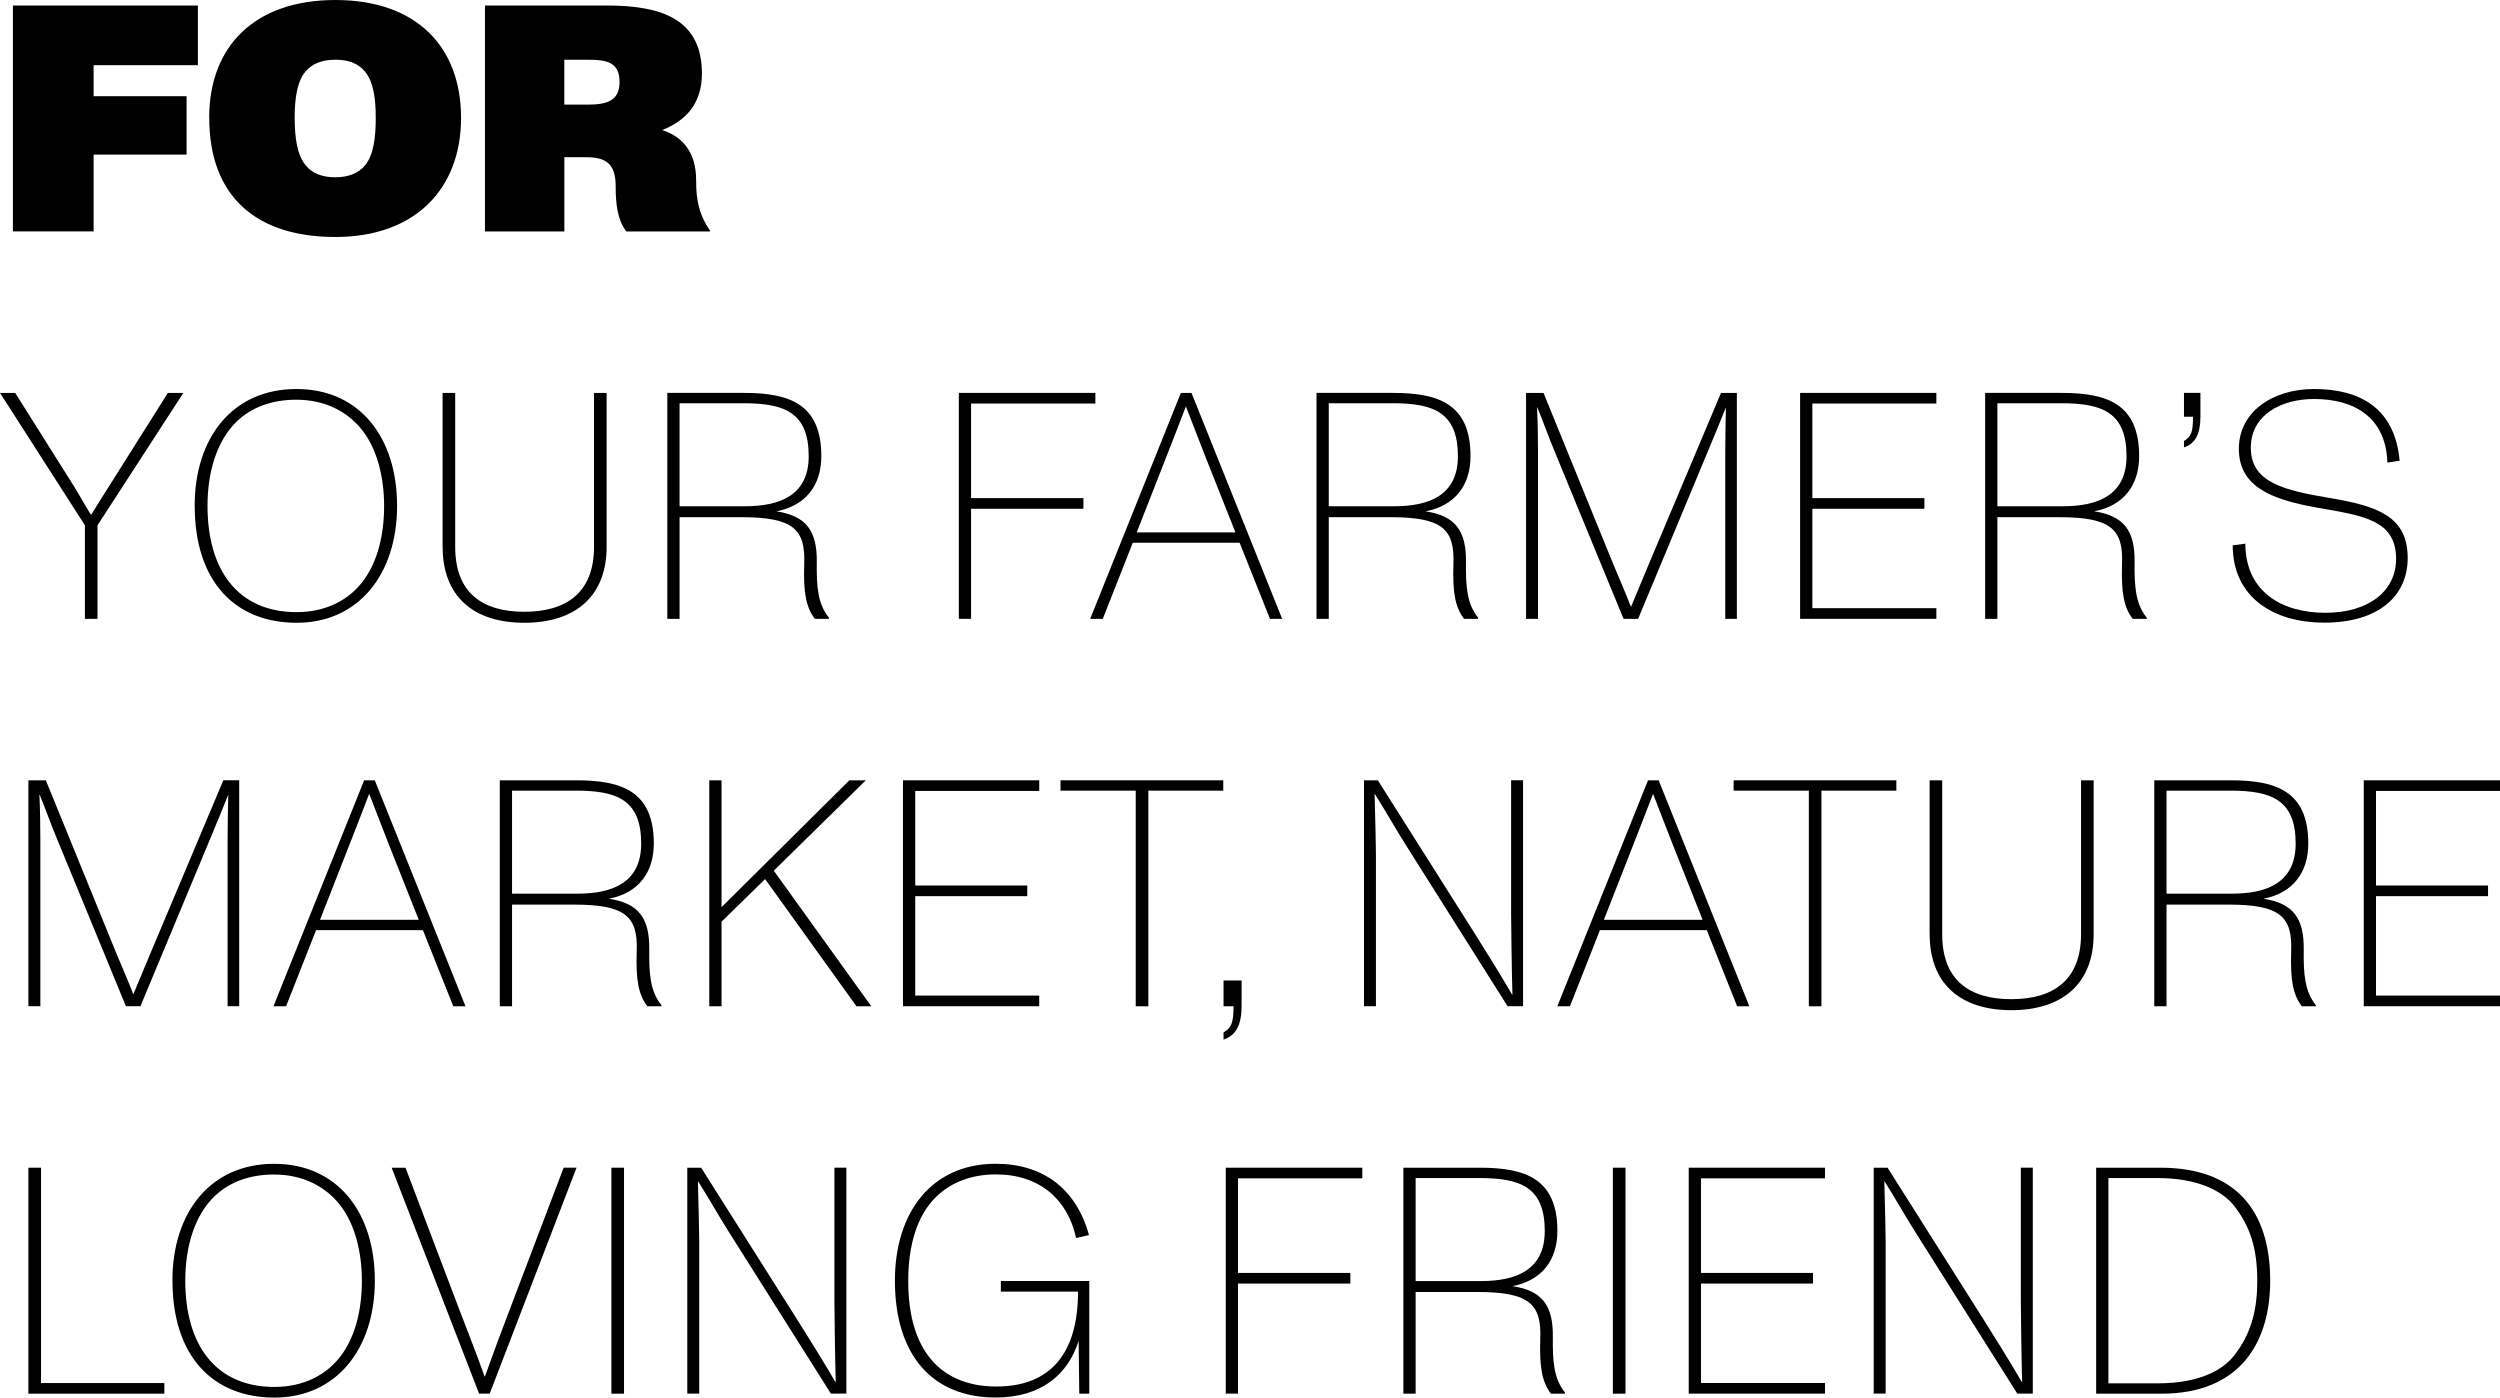 <?xml version="1.0" encoding="UTF-8"?><svg id="Layer_2" xmlns="http://www.w3.org/2000/svg" viewBox="0 0 418.17 233.77"><defs><style>.cls-1{stroke-width:0px;}</style></defs><g id="Layer_1-2"><g id="For_your____"><path class="cls-1" d="m2.16,38.72V.92h30.94v9.99H15.66v5.18h15.55v9.77h-15.55v12.85H2.16Z"/><path class="cls-1" d="m34.99,19.71C34.99,7.72,42.61,0,56.11,0s21.01,7.78,21.01,19.71-7.72,19.93-21.01,19.93-21.11-6.8-21.11-19.93Zm26.08,7.94c1.4-1.73,1.78-4.54,1.78-7.94s-.43-6.16-1.84-7.78c-1.13-1.35-2.75-1.94-4.86-1.94-2.21,0-3.83.59-4.97,1.89-1.46,1.62-1.89,4.48-1.89,7.83s.43,6.26,1.84,7.94c1.13,1.4,2.81,2,4.97,2s3.83-.65,4.97-2Z"/><path class="cls-1" d="m118.75,38.56v.16h-13.99c-1.46-1.94-1.78-4.48-1.78-7.61,0-3.67-1.57-4.81-4.91-4.81h-3.67v12.42h-13.28V.92h20.41c9.45,0,15.88,2.48,15.88,11.39,0,5.02-2.7,7.88-6.64,9.45,3.51,1.13,5.67,3.83,5.67,8.37,0,3.13.38,5.62,2.32,8.42Zm-20.47-21.06c3.29,0,5.35-.65,5.35-3.78,0-3.29-2.05-3.73-5.35-3.73h-3.89v7.51h3.89Z"/><path class="cls-1" d="m14.2,103.52v-15.66L0,65.72h2.54l9.45,15.01c1.08,1.67,2.11,3.62,3.24,5.4,1.19-1.89,2.38-3.83,3.56-5.67l9.29-14.74h2.59l-14.36,22.14v15.66h-2.11Z"/><path class="cls-1" d="m32.56,84.62c0-11.45,6.37-19.55,17.01-19.55s16.85,8.15,16.85,19.55-6.43,19.55-16.79,19.55-17.06-6.97-17.06-19.55Zm28.4,12.26c2.21-3.13,3.29-7.4,3.29-12.26s-1.19-9.4-3.51-12.47c-2.54-3.35-6.43-5.29-11.18-5.29-4.16,0-7.51,1.3-9.94,3.62-3.24,3.13-4.91,8.21-4.91,14.15,0,5.4,1.3,9.83,3.73,12.85,2.54,3.19,6.32,4.91,11.18,4.91s8.86-2,11.34-5.51Z"/><path class="cls-1" d="m74.03,91.48v-25.76h2.11v25.76c0,7.67,4.54,10.85,11.56,10.85s11.66-3.19,11.66-10.85v-25.76h2.11v25.76c0,8.15-5.13,12.69-13.77,12.69s-13.66-4.54-13.66-12.69Z"/><path class="cls-1" d="m138.67,103.36l-.05.16h-2.32c-1.46-1.94-1.94-4.32-1.78-9.18.22-5.78-1.78-7.83-10.48-7.83h-10.37v17.01h-2.05v-37.8h12.8c7.61,0,12.96,1.84,12.96,10.58,0,4.75-2.48,8.26-7.51,9.23,4.97.76,6.8,3.24,6.75,8.42-.05,4.21.16,7.07,2.05,9.4Zm-25-18.68h10.96c5.83,0,10.64-1.84,10.64-8.37,0-7.29-4-8.86-10.91-8.86h-10.69v17.23Z"/><path class="cls-1" d="m160.38,103.52v-37.8h22.84v1.78h-20.79v15.82h18.79v1.78h-18.79v18.41h-2.05Z"/><path class="cls-1" d="m212.43,103.52l-5.08-12.74h-17.87l-5.02,12.74h-2.11l15.17-37.8h1.78l15.17,37.8h-2.05Zm-22.3-14.47h16.52l-4.97-12.53c-.81-2-1.78-4.64-3.29-8.48h-.05c-1.08,2.81-2.16,5.62-3.29,8.48l-4.91,12.53Z"/><path class="cls-1" d="m247.26,103.36l-.05.16h-2.32c-1.46-1.94-1.94-4.32-1.78-9.18.22-5.78-1.78-7.83-10.48-7.83h-10.37v17.01h-2.05v-37.8h12.8c7.61,0,12.96,1.84,12.96,10.58,0,4.75-2.48,8.26-7.51,9.23,4.97.76,6.8,3.24,6.75,8.42-.05,4.21.16,7.07,2.05,9.4Zm-25-18.68h10.96c5.83,0,10.64-1.84,10.64-8.37,0-7.29-4-8.86-10.91-8.86h-10.69v17.23Z"/><path class="cls-1" d="m255.26,103.52v-37.8h2.92l11.66,28.62c.97,2.38,2.11,4.91,2.97,7.18l2.86-6.86,12.2-28.94h2.65v37.8h-1.94v-27.7c0-2.27.05-5.18.11-7.67-1.13,2.75-2.16,5.35-3.24,7.88l-11.45,27.49h-2.43l-11.56-28.08c-.92-2.21-1.89-4.91-2.86-7.29h-.05c.11,2.32.16,5.13.16,7.29v28.08h-2Z"/><path class="cls-1" d="m301.1,103.52v-37.8h22.79v1.78h-20.74v15.82h18.74v1.78h-18.74v16.63h20.74v1.78h-22.79Z"/><path class="cls-1" d="m359.1,103.36l-.05.16h-2.32c-1.46-1.94-1.94-4.32-1.78-9.18.22-5.78-1.78-7.83-10.48-7.83h-10.37v17.01h-2.05v-37.8h12.8c7.61,0,12.96,1.84,12.96,10.58,0,4.75-2.48,8.26-7.51,9.23,4.97.76,6.8,3.24,6.75,8.42-.05,4.21.16,7.07,2.05,9.4Zm-25-18.68h10.96c5.83,0,10.64-1.84,10.64-8.37,0-7.29-4-8.86-10.91-8.86h-10.69v17.23Z"/><path class="cls-1" d="m365.31,73.76c1.19-.7,1.51-1.46,1.51-4.05h-1.51v-4h2.75v3.94c0,2.81-.76,4.54-2.75,5.18v-1.08Z"/><path class="cls-1" d="m373.46,91.21l2.11-.27c.05,8.1,6.16,11.56,13.39,11.56s11.83-3.62,11.83-9.02c0-6.59-5.67-7.24-13.34-8.59-7.88-1.4-12.96-3.67-12.96-9.83s5.62-9.99,12.58-9.99c7.56,0,13.5,3.08,14.31,11.99l-2.05.32c-.22-7.51-5.45-10.64-12.26-10.64-5.56,0-10.58,2.7-10.58,8.15,0,5.83,5.56,7.13,13.28,8.42,7.88,1.35,12.96,3.02,12.96,10.04,0,6.21-4.7,10.8-13.99,10.8-8.21,0-15.28-4.05-15.28-12.96Z"/><path class="cls-1" d="m4.75,168.32v-37.8h2.92l11.66,28.62c.97,2.38,2.11,4.91,2.97,7.18l2.86-6.86,12.2-28.95h2.65v37.8h-1.94v-27.7c0-2.27.05-5.18.11-7.67-1.13,2.75-2.16,5.35-3.24,7.88l-11.45,27.49h-2.43l-11.56-28.08c-.92-2.21-1.89-4.91-2.86-7.29h-.05c.11,2.32.16,5.13.16,7.29v28.08h-2Z"/><path class="cls-1" d="m75.82,168.32l-5.08-12.74h-17.87l-5.02,12.74h-2.11l15.17-37.8h1.78l15.17,37.8h-2.05Zm-22.3-14.47h16.52l-4.97-12.53c-.81-2-1.78-4.64-3.29-8.48h-.05c-1.08,2.81-2.16,5.62-3.29,8.48l-4.91,12.53Z"/><path class="cls-1" d="m110.65,168.16l-.05.16h-2.32c-1.46-1.94-1.94-4.32-1.78-9.18.22-5.78-1.78-7.83-10.48-7.83h-10.37v17.01h-2.05v-37.8h12.8c7.61,0,12.96,1.84,12.96,10.58,0,4.75-2.48,8.26-7.51,9.23,4.97.76,6.8,3.24,6.75,8.42-.05,4.21.16,7.07,2.05,9.4Zm-25-18.68h10.96c5.83,0,10.64-1.84,10.64-8.37,0-7.29-4-8.86-10.91-8.86h-10.69v17.23Z"/><path class="cls-1" d="m143.26,168.32l-15.28-21.28-7.29,7.13v14.15h-2.05v-37.8h2.05v21.22l21.38-21.22h2.75l-15.39,15.12,16.31,22.68h-2.48Z"/><path class="cls-1" d="m151.04,168.32v-37.8h22.79v1.78h-20.74v15.82h18.74v1.78h-18.74v16.63h20.74v1.78h-22.79Z"/><path class="cls-1" d="m189.97,168.32v-36.07h-12.58v-1.73h27.22v1.73h-12.53v36.07h-2.11Z"/><path class="cls-1" d="m204.66,172.69c1.3-.76,1.67-1.57,1.67-4.37h-1.67v-4.32h3.02v4.27c0,3.02-.86,4.91-3.02,5.62v-1.19Z"/><path class="cls-1" d="m228.15,168.32v-37.8h2.32l15.98,25.27c2.11,3.35,4.27,6.8,6.48,10.58h.05c-.11-3.56-.22-12.04-.22-13.61v-22.25h2v37.8h-2.59l-17.01-26.95c-1.78-2.81-3.46-5.83-5.18-8.53h-.05c.11,3.83.22,9.13.22,10.15v25.33h-2Z"/><path class="cls-1" d="m290.57,168.32l-5.08-12.74h-17.87l-5.02,12.74h-2.11l15.17-37.8h1.78l15.17,37.8h-2.05Zm-22.3-14.47h16.52l-4.97-12.53c-.81-2-1.78-4.64-3.29-8.48h-.05c-1.08,2.81-2.16,5.62-3.29,8.48l-4.91,12.53Z"/><path class="cls-1" d="m302.56,168.32v-36.07h-12.58v-1.73h27.22v1.73h-12.53v36.07h-2.11Z"/><path class="cls-1" d="m322.76,156.28v-25.76h2.11v25.76c0,7.67,4.54,10.85,11.56,10.85s11.66-3.19,11.66-10.85v-25.76h2.11v25.76c0,8.15-5.13,12.69-13.77,12.69s-13.66-4.54-13.66-12.69Z"/><path class="cls-1" d="m387.39,168.16l-.05.16h-2.32c-1.46-1.94-1.94-4.32-1.78-9.18.22-5.78-1.78-7.83-10.48-7.83h-10.37v17.01h-2.05v-37.8h12.8c7.61,0,12.96,1.84,12.96,10.58,0,4.75-2.48,8.26-7.51,9.23,4.97.76,6.8,3.24,6.75,8.42-.05,4.21.16,7.07,2.05,9.4Zm-25-18.68h10.96c5.83,0,10.64-1.84,10.64-8.37,0-7.29-4-8.86-10.91-8.86h-10.69v17.23Z"/><path class="cls-1" d="m395.38,168.32v-37.8h22.79v1.78h-20.74v15.82h18.74v1.78h-18.74v16.63h20.74v1.78h-22.79Z"/><path class="cls-1" d="m4.75,233.12v-37.8h2.11v36.02h20.63v1.78H4.75Z"/><path class="cls-1" d="m28.84,214.22c0-11.45,6.37-19.55,17.01-19.55s16.85,8.15,16.85,19.55-6.43,19.55-16.79,19.55-17.06-6.97-17.06-19.55Zm28.4,12.26c2.21-3.13,3.29-7.4,3.29-12.26s-1.19-9.4-3.51-12.47c-2.54-3.35-6.43-5.29-11.18-5.29-4.16,0-7.51,1.3-9.94,3.62-3.24,3.13-4.91,8.21-4.91,14.15,0,5.4,1.3,9.83,3.73,12.85,2.54,3.19,6.32,4.91,11.18,4.91s8.86-2,11.34-5.51Z"/><path class="cls-1" d="m80.14,233.12l-14.63-37.8h2.32l9.13,24.08c1.35,3.56,2.81,7.18,4.1,10.85h.05c1.4-3.94,2.75-7.56,4.1-11.07l9.07-23.87h2.16l-14.53,37.8h-1.78Z"/><path class="cls-1" d="m104.38,195.32v37.8h-2.11v-37.8h2.11Z"/><path class="cls-1" d="m114.96,233.12v-37.8h2.32l15.98,25.27c2.11,3.35,4.27,6.8,6.48,10.58h.05c-.11-3.56-.22-12.04-.22-13.61v-22.25h2v37.8h-2.59l-17.01-26.95c-1.78-2.81-3.46-5.83-5.18-8.53h-.05c.11,3.83.22,9.13.22,10.15v25.33h-2Z"/><path class="cls-1" d="m167.4,214.27h14.8v18.85h-1.67l-.11-8.86c-1.73,5.62-6.26,9.5-13.88,9.5-10.48,0-16.85-6.97-16.85-19.55,0-11.45,6.16-19.55,16.85-19.55,7.78,0,13.45,4.05,15.61,11.93l-2.16.49c-1.35-6.37-6.05-10.64-13.39-10.64-4.1,0-7.51,1.3-10.04,3.78-3.19,3.08-4.64,8.15-4.64,13.99,0,5.45,1.13,9.61,3.35,12.58,2.48,3.35,6.37,5.13,11.39,5.13,9.07,0,13.66-5.56,13.66-15.88h-12.91v-1.78Z"/><path class="cls-1" d="m205.03,233.12v-37.8h22.84v1.78h-20.79v15.82h18.79v1.78h-18.79v18.41h-2.05Z"/><path class="cls-1" d="m261.79,232.96l-.05.16h-2.32c-1.46-1.94-1.94-4.32-1.78-9.18.22-5.78-1.78-7.83-10.48-7.83h-10.37v17.01h-2.05v-37.8h12.8c7.61,0,12.96,1.84,12.96,10.58,0,4.75-2.48,8.26-7.51,9.23,4.97.76,6.8,3.24,6.75,8.42-.05,4.21.16,7.07,2.05,9.4Zm-25-18.68h10.96c5.83,0,10.64-1.84,10.64-8.37,0-7.29-4-8.86-10.91-8.86h-10.69v17.23Z"/><path class="cls-1" d="m271.89,195.32v37.8h-2.11v-37.8h2.11Z"/><path class="cls-1" d="m282.47,233.12v-37.8h22.79v1.78h-20.74v15.82h18.74v1.78h-18.74v16.63h20.74v1.78h-22.79Z"/><path class="cls-1" d="m313.41,233.12v-37.8h2.32l15.98,25.27c2.11,3.35,4.27,6.8,6.48,10.58h.05c-.11-3.56-.22-12.04-.22-13.61v-22.25h2v37.8h-2.59l-17.01-26.95c-1.78-2.81-3.46-5.83-5.18-8.53h-.05c.11,3.83.22,9.13.22,10.15v25.33h-2Z"/><path class="cls-1" d="m350.62,233.12v-37.8h10.75c12.64,0,18.36,7.24,18.36,18.9,0,10.26-4.97,18.9-18.2,18.9h-10.91Zm2.05-1.73h8.21c7.61,0,11.34-2.59,13.07-4.97,2.21-3.02,3.62-6.48,3.62-12.2s-1.35-9.13-3.62-12.2c-2.16-2.97-6.59-4.97-13.07-4.97h-8.21v34.34Z"/></g></g></svg>
